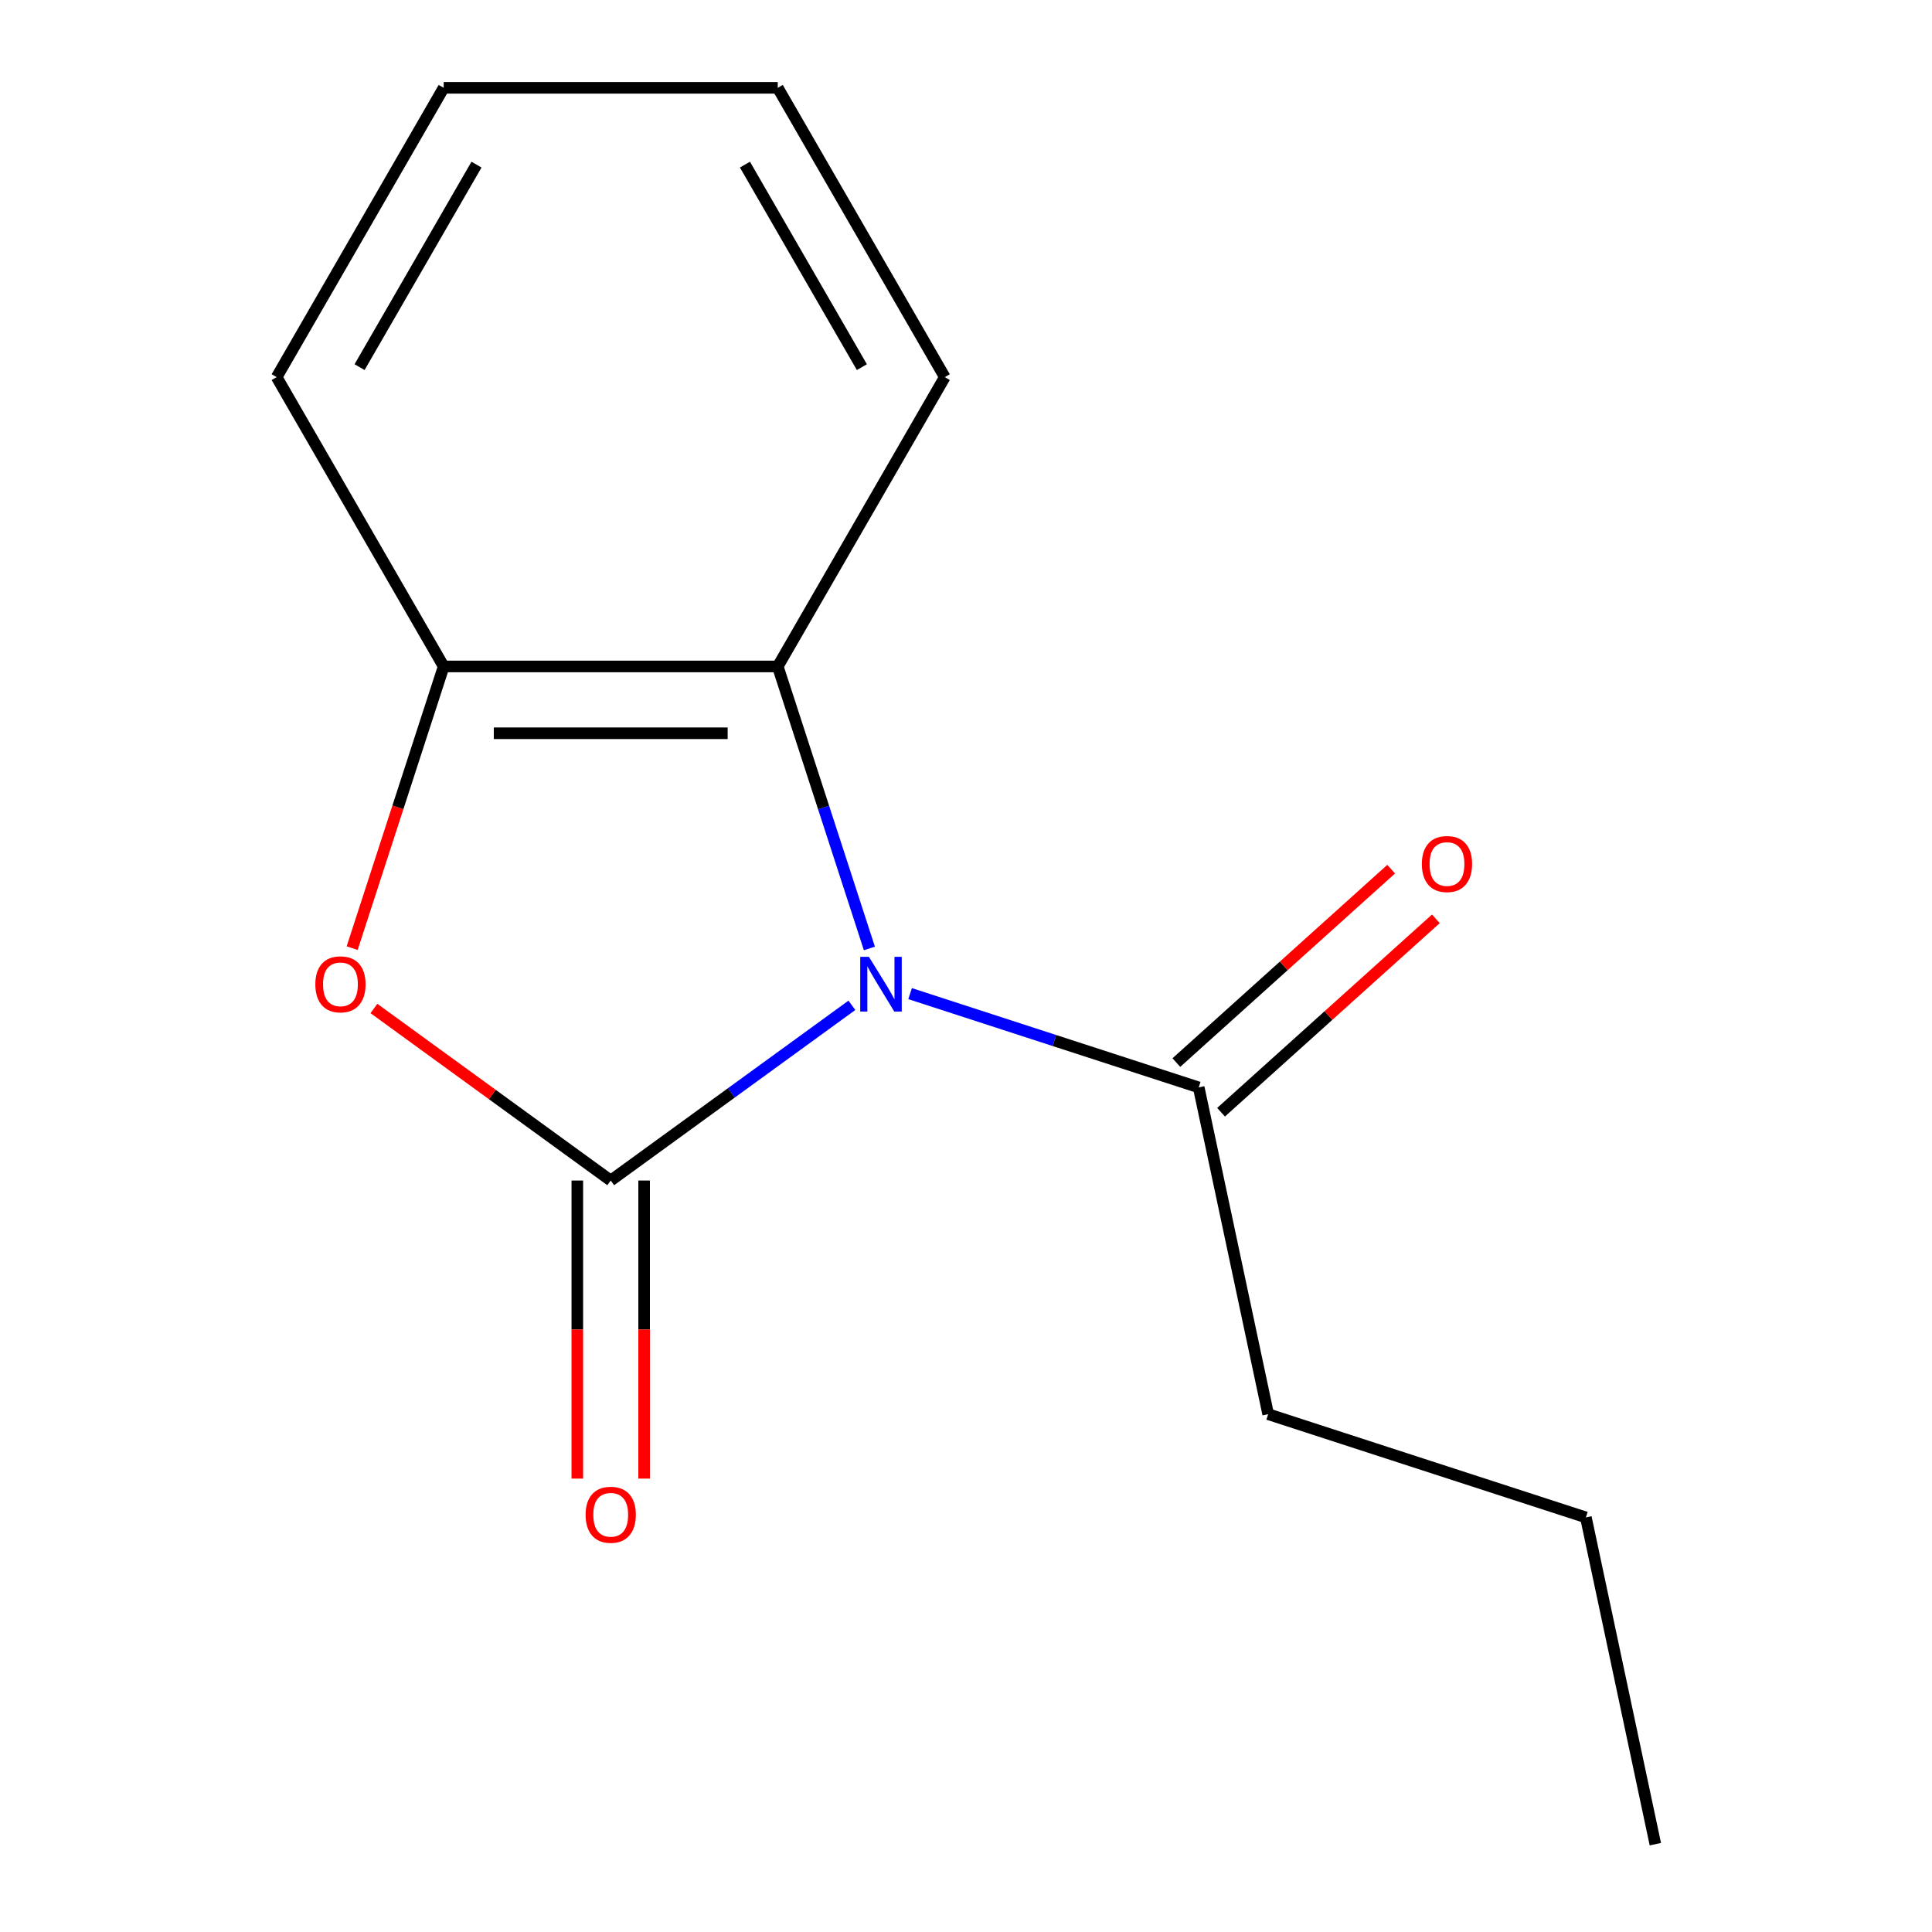 <?xml version='1.0' encoding='iso-8859-1'?>
<svg version='1.1' baseProfile='full'
              xmlns='http://www.w3.org/2000/svg'
                      xmlns:rdkit='http://www.rdkit.org/xml'
                      xmlns:xlink='http://www.w3.org/1999/xlink'
                  xml:space='preserve'
width='1000px' height='1000px' viewBox='0 0 1000 1000'>
<!-- END OF HEADER -->
<rect style='opacity:1.0;fill:#FFFFFF;stroke:none' width='1000' height='1000' x='0' y='0'> </rect>
<path class='bond-0' d='M 440.937,520.349 L 378.523,565.695' style='fill:none;fill-rule:evenodd;stroke:#0000FF;stroke-width:6px;stroke-linecap:butt;stroke-linejoin:miter;stroke-opacity:1' />
<path class='bond-0' d='M 378.523,565.695 L 316.109,611.042' style='fill:none;fill-rule:evenodd;stroke:#000000;stroke-width:6px;stroke-linecap:butt;stroke-linejoin:miter;stroke-opacity:1' />
<path class='bond-2' d='M 449.995,490.922 L 426.28,417.937' style='fill:none;fill-rule:evenodd;stroke:#0000FF;stroke-width:6px;stroke-linecap:butt;stroke-linejoin:miter;stroke-opacity:1' />
<path class='bond-2' d='M 426.28,417.937 L 402.566,344.953' style='fill:none;fill-rule:evenodd;stroke:#000000;stroke-width:6px;stroke-linecap:butt;stroke-linejoin:miter;stroke-opacity:1' />
<path class='bond-3' d='M 471.063,514.299 L 545.758,538.569' style='fill:none;fill-rule:evenodd;stroke:#0000FF;stroke-width:6px;stroke-linecap:butt;stroke-linejoin:miter;stroke-opacity:1' />
<path class='bond-3' d='M 545.758,538.569 L 620.452,562.838' style='fill:none;fill-rule:evenodd;stroke:#000000;stroke-width:6px;stroke-linecap:butt;stroke-linejoin:miter;stroke-opacity:1' />
<path class='bond-1' d='M 316.109,611.042 L 254.824,566.516' style='fill:none;fill-rule:evenodd;stroke:#000000;stroke-width:6px;stroke-linecap:butt;stroke-linejoin:miter;stroke-opacity:1' />
<path class='bond-1' d='M 254.824,566.516 L 193.54,521.991' style='fill:none;fill-rule:evenodd;stroke:#FF0000;stroke-width:6px;stroke-linecap:butt;stroke-linejoin:miter;stroke-opacity:1' />
<path class='bond-5' d='M 298.817,611.042 L 298.817,688.178' style='fill:none;fill-rule:evenodd;stroke:#000000;stroke-width:6px;stroke-linecap:butt;stroke-linejoin:miter;stroke-opacity:1' />
<path class='bond-5' d='M 298.817,688.178 L 298.817,765.314' style='fill:none;fill-rule:evenodd;stroke:#FF0000;stroke-width:6px;stroke-linecap:butt;stroke-linejoin:miter;stroke-opacity:1' />
<path class='bond-5' d='M 333.4,611.042 L 333.4,688.178' style='fill:none;fill-rule:evenodd;stroke:#000000;stroke-width:6px;stroke-linecap:butt;stroke-linejoin:miter;stroke-opacity:1' />
<path class='bond-5' d='M 333.4,688.178 L 333.4,765.314' style='fill:none;fill-rule:evenodd;stroke:#FF0000;stroke-width:6px;stroke-linecap:butt;stroke-linejoin:miter;stroke-opacity:1' />
<path class='bond-14' d='M 182.275,490.762 L 205.963,417.857' style='fill:none;fill-rule:evenodd;stroke:#FF0000;stroke-width:6px;stroke-linecap:butt;stroke-linejoin:miter;stroke-opacity:1' />
<path class='bond-14' d='M 205.963,417.857 L 229.651,344.953' style='fill:none;fill-rule:evenodd;stroke:#000000;stroke-width:6px;stroke-linecap:butt;stroke-linejoin:miter;stroke-opacity:1' />
<path class='bond-4' d='M 402.566,344.953 L 229.651,344.953' style='fill:none;fill-rule:evenodd;stroke:#000000;stroke-width:6px;stroke-linecap:butt;stroke-linejoin:miter;stroke-opacity:1' />
<path class='bond-4' d='M 376.629,379.536 L 255.588,379.536' style='fill:none;fill-rule:evenodd;stroke:#000000;stroke-width:6px;stroke-linecap:butt;stroke-linejoin:miter;stroke-opacity:1' />
<path class='bond-7' d='M 402.566,344.953 L 489.024,195.204' style='fill:none;fill-rule:evenodd;stroke:#000000;stroke-width:6px;stroke-linecap:butt;stroke-linejoin:miter;stroke-opacity:1' />
<path class='bond-6' d='M 632.022,575.689 L 687.612,525.636' style='fill:none;fill-rule:evenodd;stroke:#000000;stroke-width:6px;stroke-linecap:butt;stroke-linejoin:miter;stroke-opacity:1' />
<path class='bond-6' d='M 687.612,525.636 L 743.201,475.583' style='fill:none;fill-rule:evenodd;stroke:#FF0000;stroke-width:6px;stroke-linecap:butt;stroke-linejoin:miter;stroke-opacity:1' />
<path class='bond-6' d='M 608.882,549.988 L 664.471,499.936' style='fill:none;fill-rule:evenodd;stroke:#000000;stroke-width:6px;stroke-linecap:butt;stroke-linejoin:miter;stroke-opacity:1' />
<path class='bond-6' d='M 664.471,499.936 L 720.06,449.883' style='fill:none;fill-rule:evenodd;stroke:#FF0000;stroke-width:6px;stroke-linecap:butt;stroke-linejoin:miter;stroke-opacity:1' />
<path class='bond-8' d='M 620.452,562.838 L 656.403,731.975' style='fill:none;fill-rule:evenodd;stroke:#000000;stroke-width:6px;stroke-linecap:butt;stroke-linejoin:miter;stroke-opacity:1' />
<path class='bond-9' d='M 229.651,344.953 L 143.193,195.204' style='fill:none;fill-rule:evenodd;stroke:#000000;stroke-width:6px;stroke-linecap:butt;stroke-linejoin:miter;stroke-opacity:1' />
<path class='bond-11' d='M 489.024,195.204 L 402.566,45.455' style='fill:none;fill-rule:evenodd;stroke:#000000;stroke-width:6px;stroke-linecap:butt;stroke-linejoin:miter;stroke-opacity:1' />
<path class='bond-11' d='M 446.105,190.033 L 385.585,85.208' style='fill:none;fill-rule:evenodd;stroke:#000000;stroke-width:6px;stroke-linecap:butt;stroke-linejoin:miter;stroke-opacity:1' />
<path class='bond-10' d='M 656.403,731.975 L 820.855,785.409' style='fill:none;fill-rule:evenodd;stroke:#000000;stroke-width:6px;stroke-linecap:butt;stroke-linejoin:miter;stroke-opacity:1' />
<path class='bond-15' d='M 143.193,195.204 L 229.651,45.455' style='fill:none;fill-rule:evenodd;stroke:#000000;stroke-width:6px;stroke-linecap:butt;stroke-linejoin:miter;stroke-opacity:1' />
<path class='bond-15' d='M 186.112,190.033 L 246.632,85.208' style='fill:none;fill-rule:evenodd;stroke:#000000;stroke-width:6px;stroke-linecap:butt;stroke-linejoin:miter;stroke-opacity:1' />
<path class='bond-13' d='M 820.855,785.409 L 856.807,954.545' style='fill:none;fill-rule:evenodd;stroke:#000000;stroke-width:6px;stroke-linecap:butt;stroke-linejoin:miter;stroke-opacity:1' />
<path class='bond-12' d='M 402.566,45.455 L 229.651,45.455' style='fill:none;fill-rule:evenodd;stroke:#000000;stroke-width:6px;stroke-linecap:butt;stroke-linejoin:miter;stroke-opacity:1' />
<path  class='atom-0' d='M 449.74 495.245
L 459.02 510.245
Q 459.94 511.725, 461.42 514.405
Q 462.9 517.085, 462.98 517.245
L 462.98 495.245
L 466.74 495.245
L 466.74 523.565
L 462.86 523.565
L 452.9 507.165
Q 451.74 505.245, 450.5 503.045
Q 449.3 500.845, 448.94 500.165
L 448.94 523.565
L 445.26 523.565
L 445.26 495.245
L 449.74 495.245
' fill='#0000FF'/>
<path  class='atom-2' d='M 163.217 509.485
Q 163.217 502.685, 166.577 498.885
Q 169.937 495.085, 176.217 495.085
Q 182.497 495.085, 185.857 498.885
Q 189.217 502.685, 189.217 509.485
Q 189.217 516.365, 185.817 520.285
Q 182.417 524.165, 176.217 524.165
Q 169.977 524.165, 166.577 520.285
Q 163.217 516.405, 163.217 509.485
M 176.217 520.965
Q 180.537 520.965, 182.857 518.085
Q 185.217 515.165, 185.217 509.485
Q 185.217 503.925, 182.857 501.125
Q 180.537 498.285, 176.217 498.285
Q 171.897 498.285, 169.537 501.085
Q 167.217 503.885, 167.217 509.485
Q 167.217 515.205, 169.537 518.085
Q 171.897 520.965, 176.217 520.965
' fill='#FF0000'/>
<path  class='atom-6' d='M 303.109 784.037
Q 303.109 777.237, 306.469 773.437
Q 309.829 769.637, 316.109 769.637
Q 322.389 769.637, 325.749 773.437
Q 329.109 777.237, 329.109 784.037
Q 329.109 790.917, 325.709 794.837
Q 322.309 798.717, 316.109 798.717
Q 309.869 798.717, 306.469 794.837
Q 303.109 790.957, 303.109 784.037
M 316.109 795.517
Q 320.429 795.517, 322.749 792.637
Q 325.109 789.717, 325.109 784.037
Q 325.109 778.477, 322.749 775.677
Q 320.429 772.837, 316.109 772.837
Q 311.789 772.837, 309.429 775.637
Q 307.109 778.437, 307.109 784.037
Q 307.109 789.757, 309.429 792.637
Q 311.789 795.517, 316.109 795.517
' fill='#FF0000'/>
<path  class='atom-7' d='M 735.953 447.216
Q 735.953 440.416, 739.313 436.616
Q 742.673 432.816, 748.953 432.816
Q 755.233 432.816, 758.593 436.616
Q 761.953 440.416, 761.953 447.216
Q 761.953 454.096, 758.553 458.016
Q 755.153 461.896, 748.953 461.896
Q 742.713 461.896, 739.313 458.016
Q 735.953 454.136, 735.953 447.216
M 748.953 458.696
Q 753.273 458.696, 755.593 455.816
Q 757.953 452.896, 757.953 447.216
Q 757.953 441.656, 755.593 438.856
Q 753.273 436.016, 748.953 436.016
Q 744.633 436.016, 742.273 438.816
Q 739.953 441.616, 739.953 447.216
Q 739.953 452.936, 742.273 455.816
Q 744.633 458.696, 748.953 458.696
' fill='#FF0000'/>
</svg>
